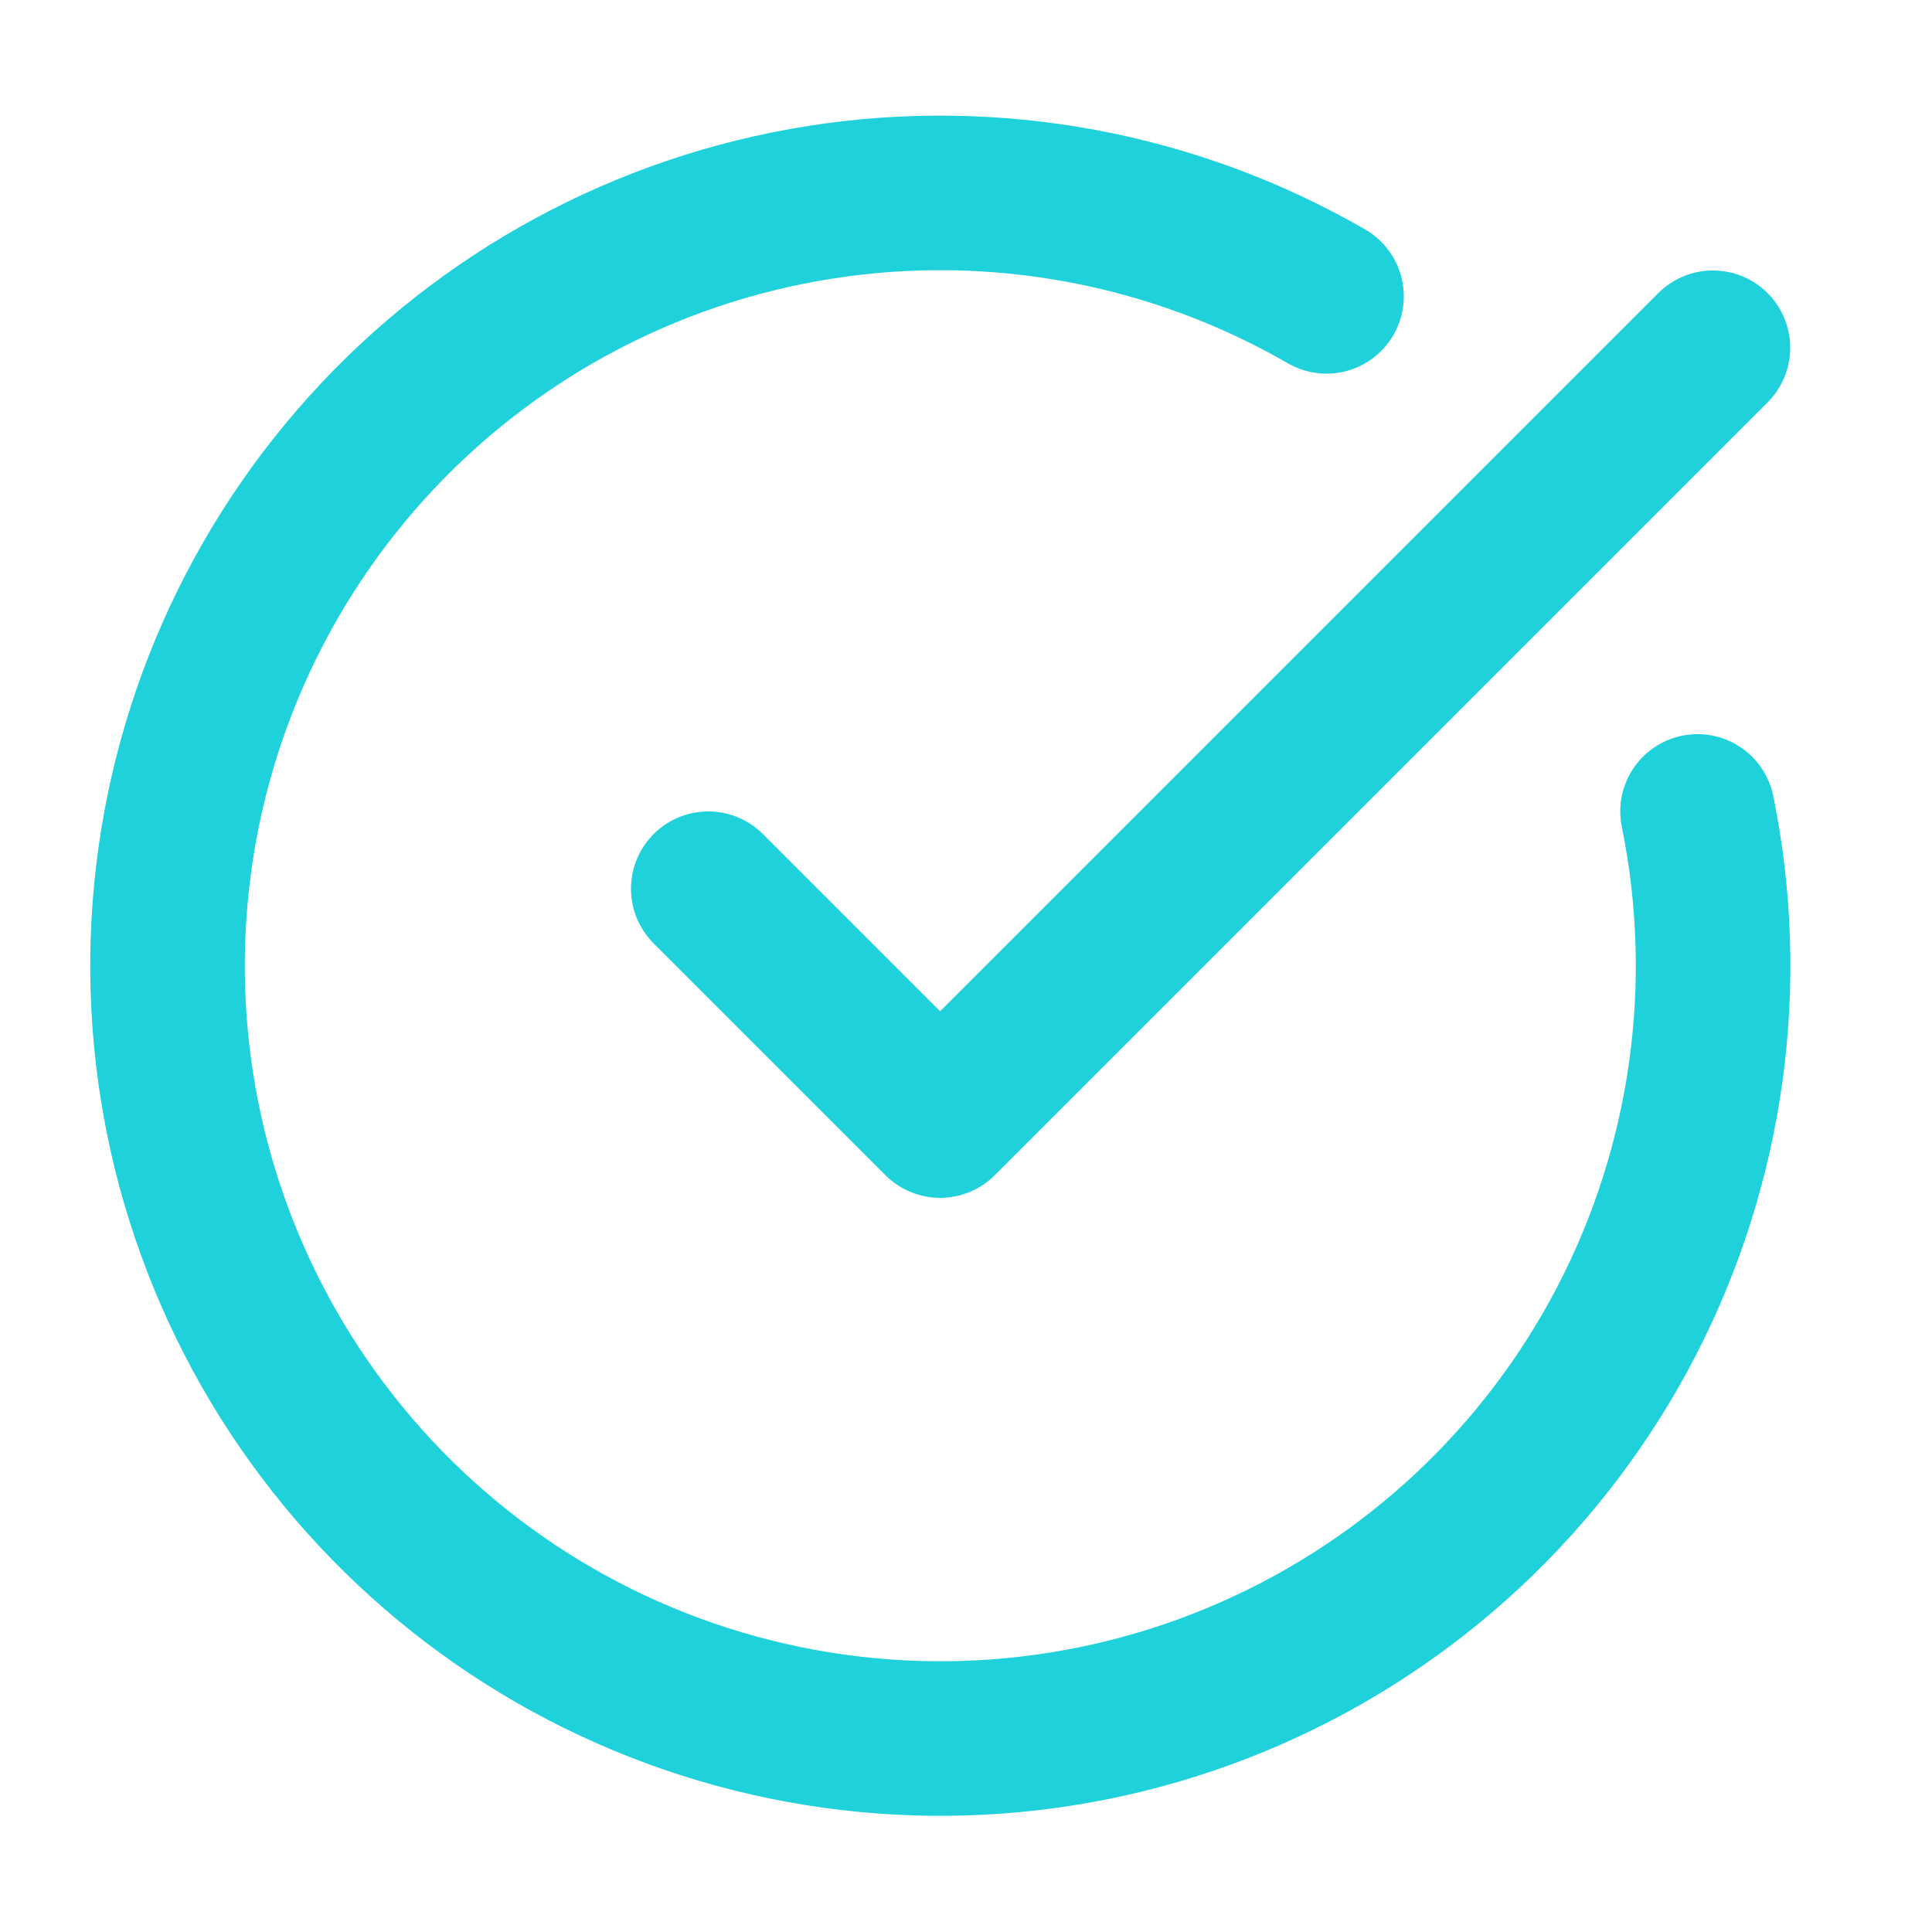 <svg width="25" height="25" viewBox="0 0 25 25" fill="none" xmlns="http://www.w3.org/2000/svg">
<path d="M21.966 10.5C22.423 12.741 22.097 15.071 21.044 17.102C19.99 19.132 18.273 20.74 16.177 21.657C14.082 22.575 11.736 22.746 9.529 22.142C7.323 21.539 5.39 20.197 4.053 18.341C2.716 16.485 2.056 14.227 2.183 11.943C2.309 9.66 3.215 7.488 4.749 5.791C6.282 4.094 8.352 2.974 10.611 2.618C12.87 2.262 15.184 2.692 17.165 3.835" stroke="#1FD1DB" stroke-width="2" stroke-linecap="round" stroke-linejoin="round"/>
<path d="M9.165 11.5L12.165 14.5L22.165 4.5" stroke="#1FD1DB" stroke-width="2" stroke-linecap="round" stroke-linejoin="round"/>
</svg>
